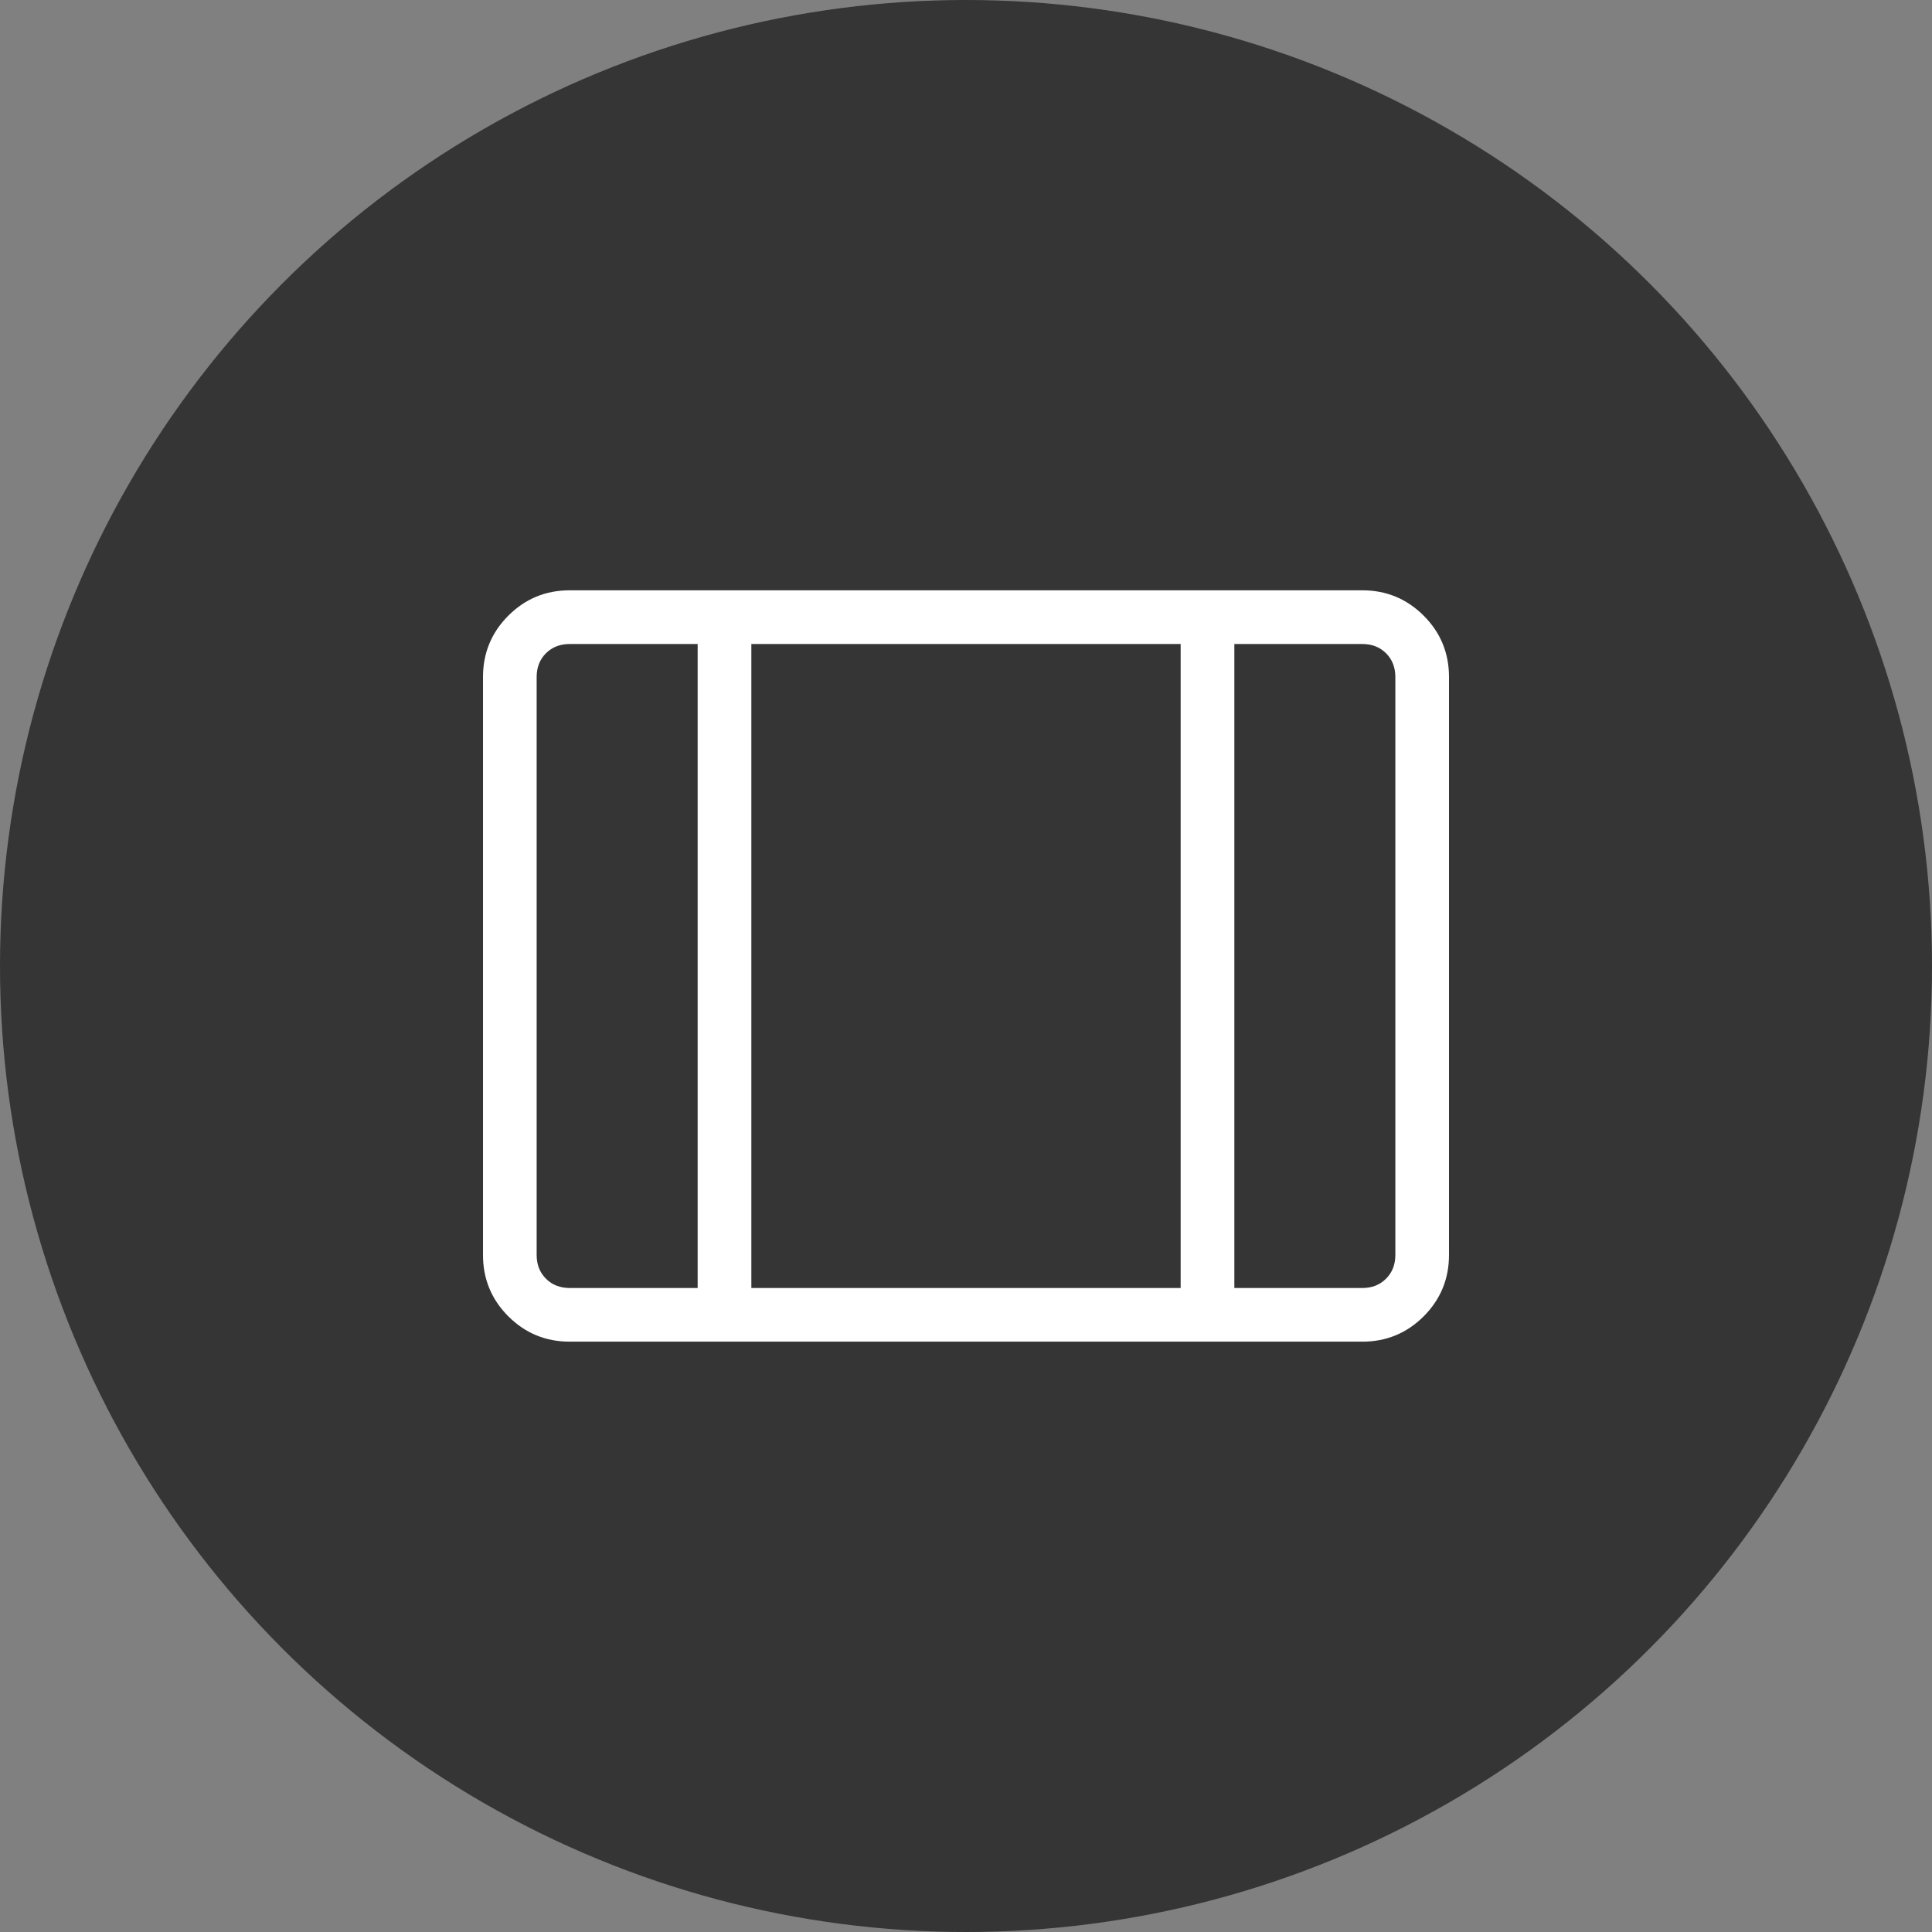 <svg width="48" height="48" viewBox="0 0 48 48" fill="none" xmlns="http://www.w3.org/2000/svg">
<rect x="0" y="0" width="48" height="48" fill="#808080" stroke="none"/>
<circle cx="24" cy="24" r="24" fill="#353535"/>
<path d="M14.155 33.333C13.557 33.333 13.049 33.123 12.629 32.704C12.21 32.284 12 31.776 12 31.18V16.82C12 16.224 12.21 15.716 12.629 15.296C13.049 14.876 13.557 14.666 14.155 14.666H33.847C34.442 14.666 34.95 14.876 35.371 15.296C35.79 15.715 36 16.224 36 16.821V31.18C36 31.775 35.79 32.283 35.371 32.704C34.951 33.123 34.443 33.333 33.847 33.333H14.155ZM14.155 32H17.333V16H14.155C13.915 16 13.718 16.077 13.564 16.23C13.41 16.384 13.333 16.581 13.333 16.821V31.18C13.333 31.419 13.41 31.615 13.564 31.769C13.718 31.923 13.915 32 14.155 32ZM18.667 32H29.333V16H18.667V32ZM30.667 32H33.847C34.086 32 34.282 31.923 34.436 31.769C34.59 31.615 34.667 31.419 34.667 31.18V16.82C34.667 16.581 34.59 16.384 34.436 16.23C34.282 16.077 34.086 16 33.847 16H30.667V32Z" fill="white"/>
</svg>
